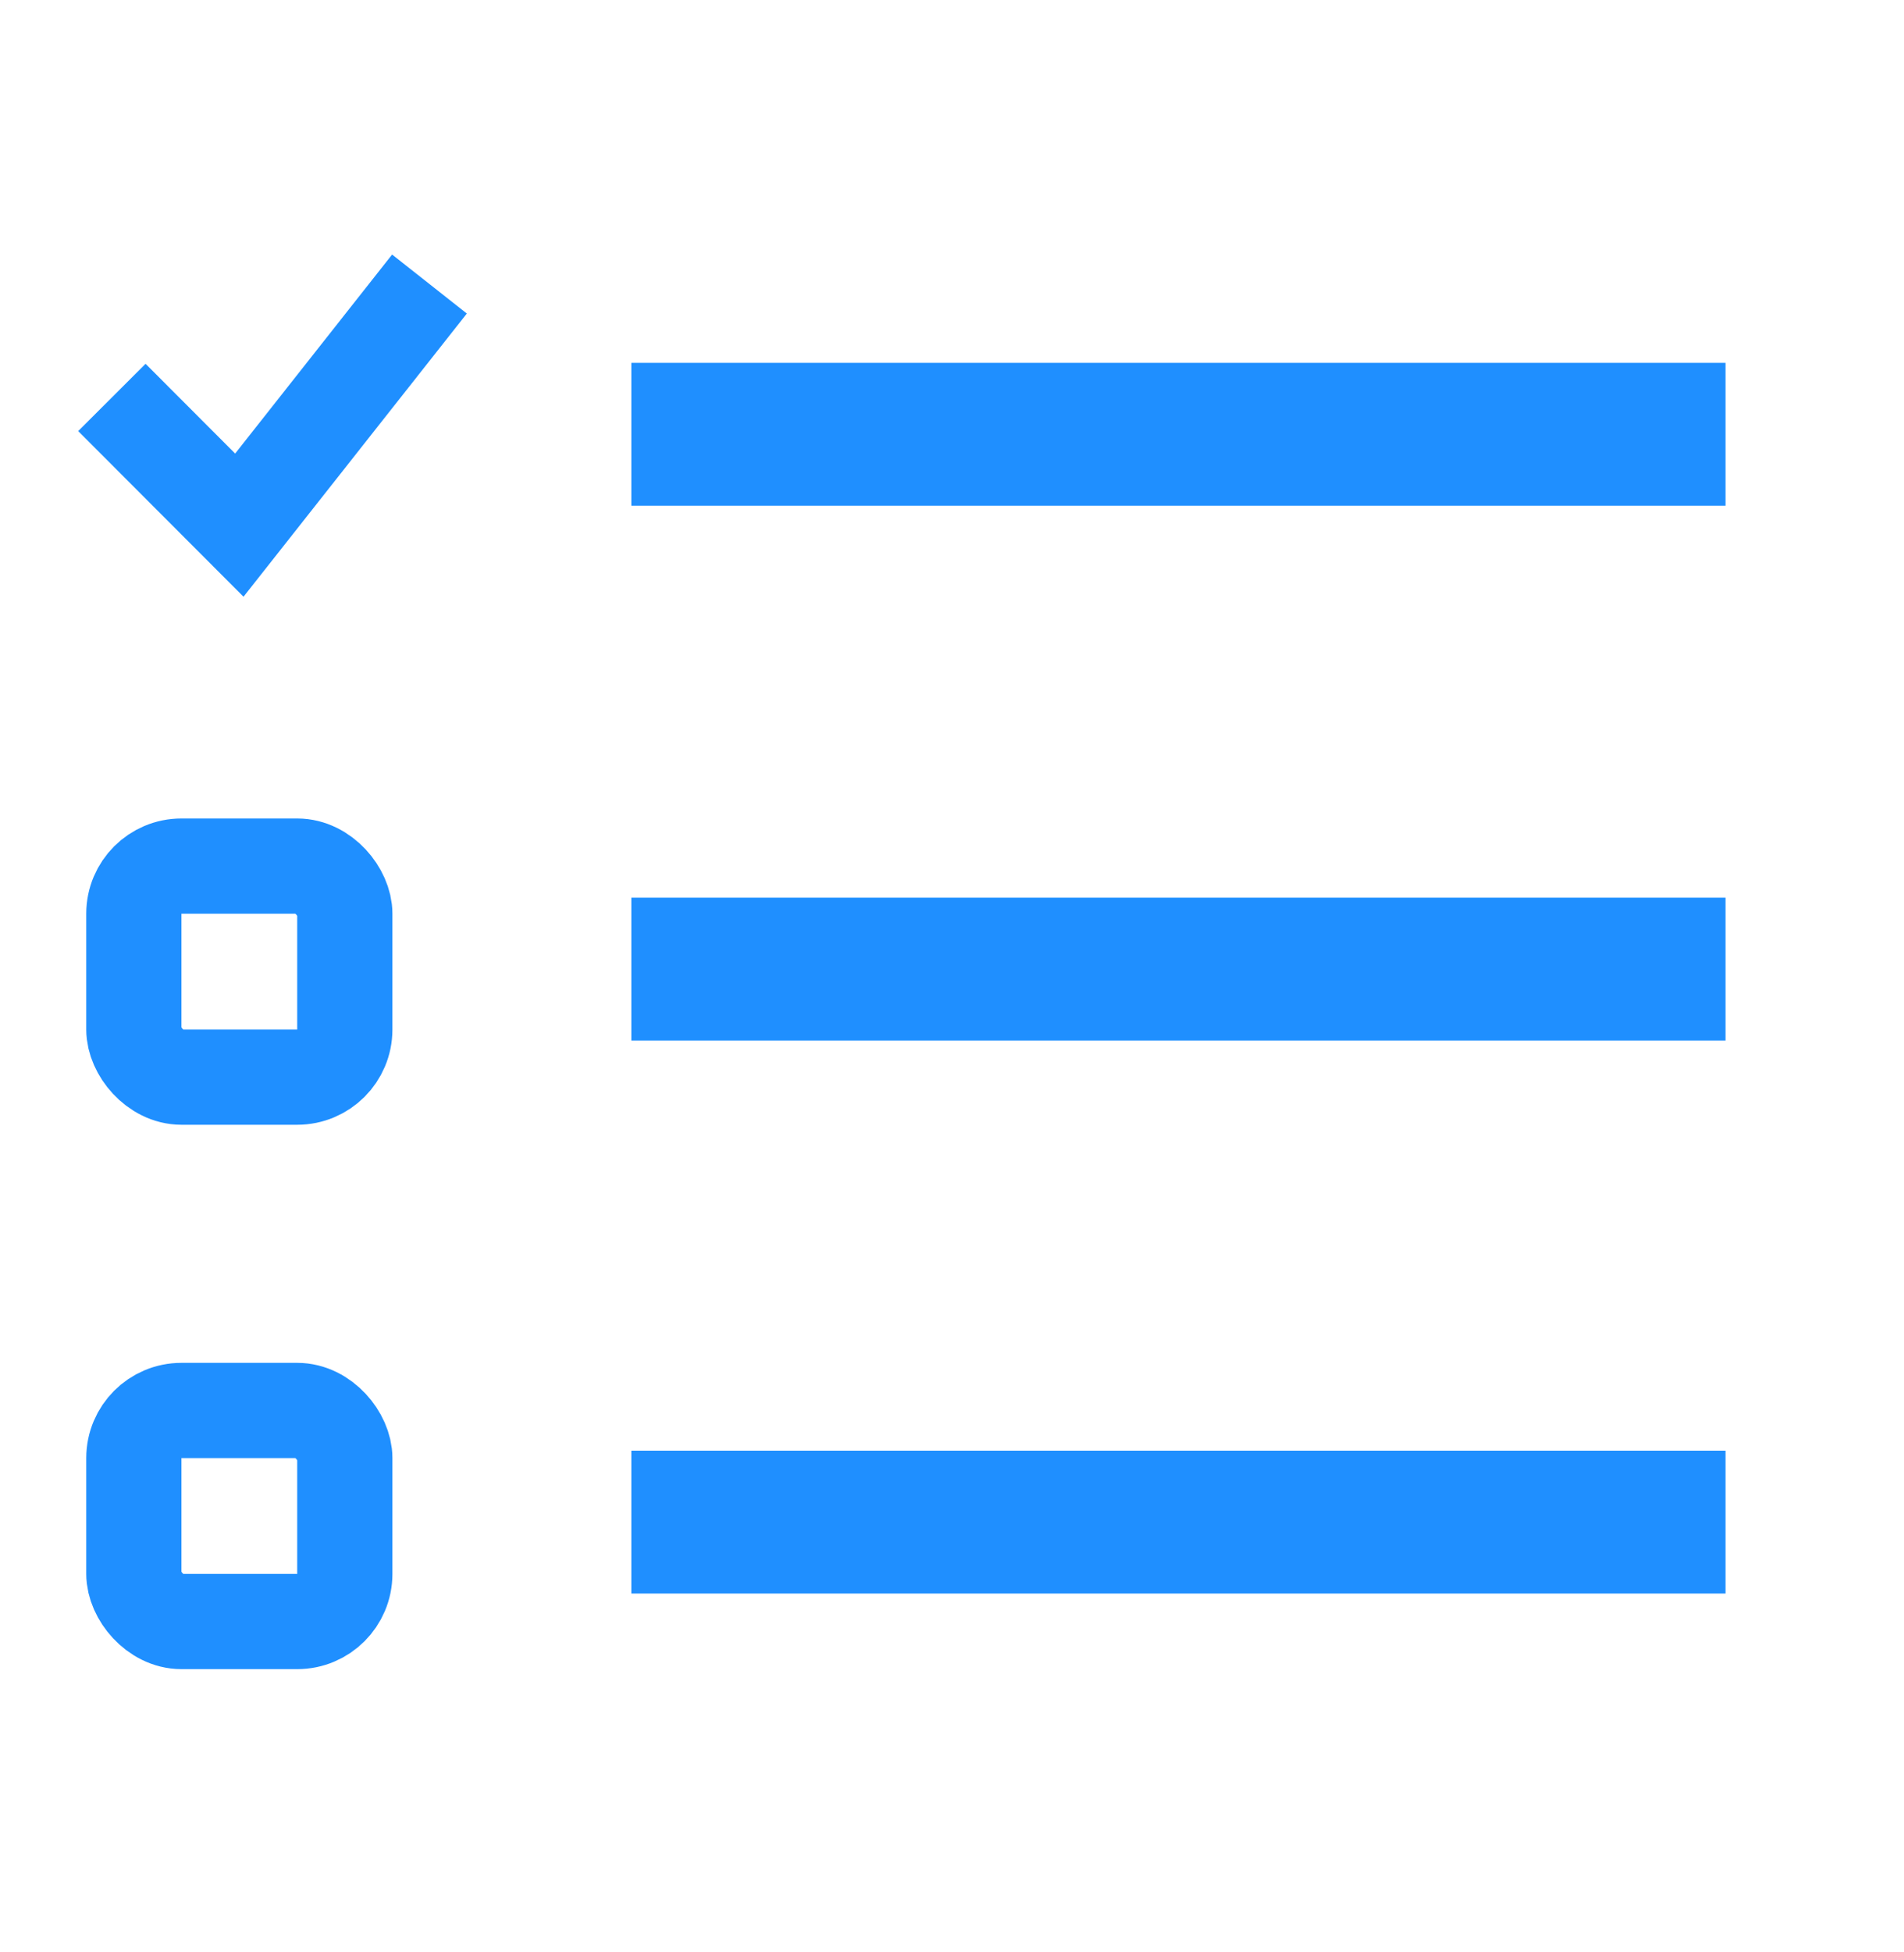 <?xml version="1.0" encoding="utf-8"?>
<svg xmlns="http://www.w3.org/2000/svg" width="40" height="41" viewBox="0 0 40 41" fill="none">
  <rect x="2.812" y="18.188" width="4.432" height="4.432" rx="1" stroke="#1F8FFF" stroke-width="2"/>
  <rect x="2.812" y="29.62" width="4.432" height="4.432" rx="1" stroke="#1F8FFF" stroke-width="2"/>
  <path d="M14.764 9.12L34.75 9.12" stroke="#1F8FFF" stroke-width="3" stroke-linecap="square"/>
  <path d="M14.764 20.351H34.75" stroke="#1F8FFF" stroke-width="3" stroke-linecap="square"/>
  <path d="M14.764 31.964H34.75" stroke="#1F8FFF" stroke-width="3" stroke-linecap="square"/>
  <path d="M3.057 9.054L5.028 11.028L8.403 6.75" stroke="#1F8FFF" stroke-width="2" stroke-linecap="square"/>
</svg>